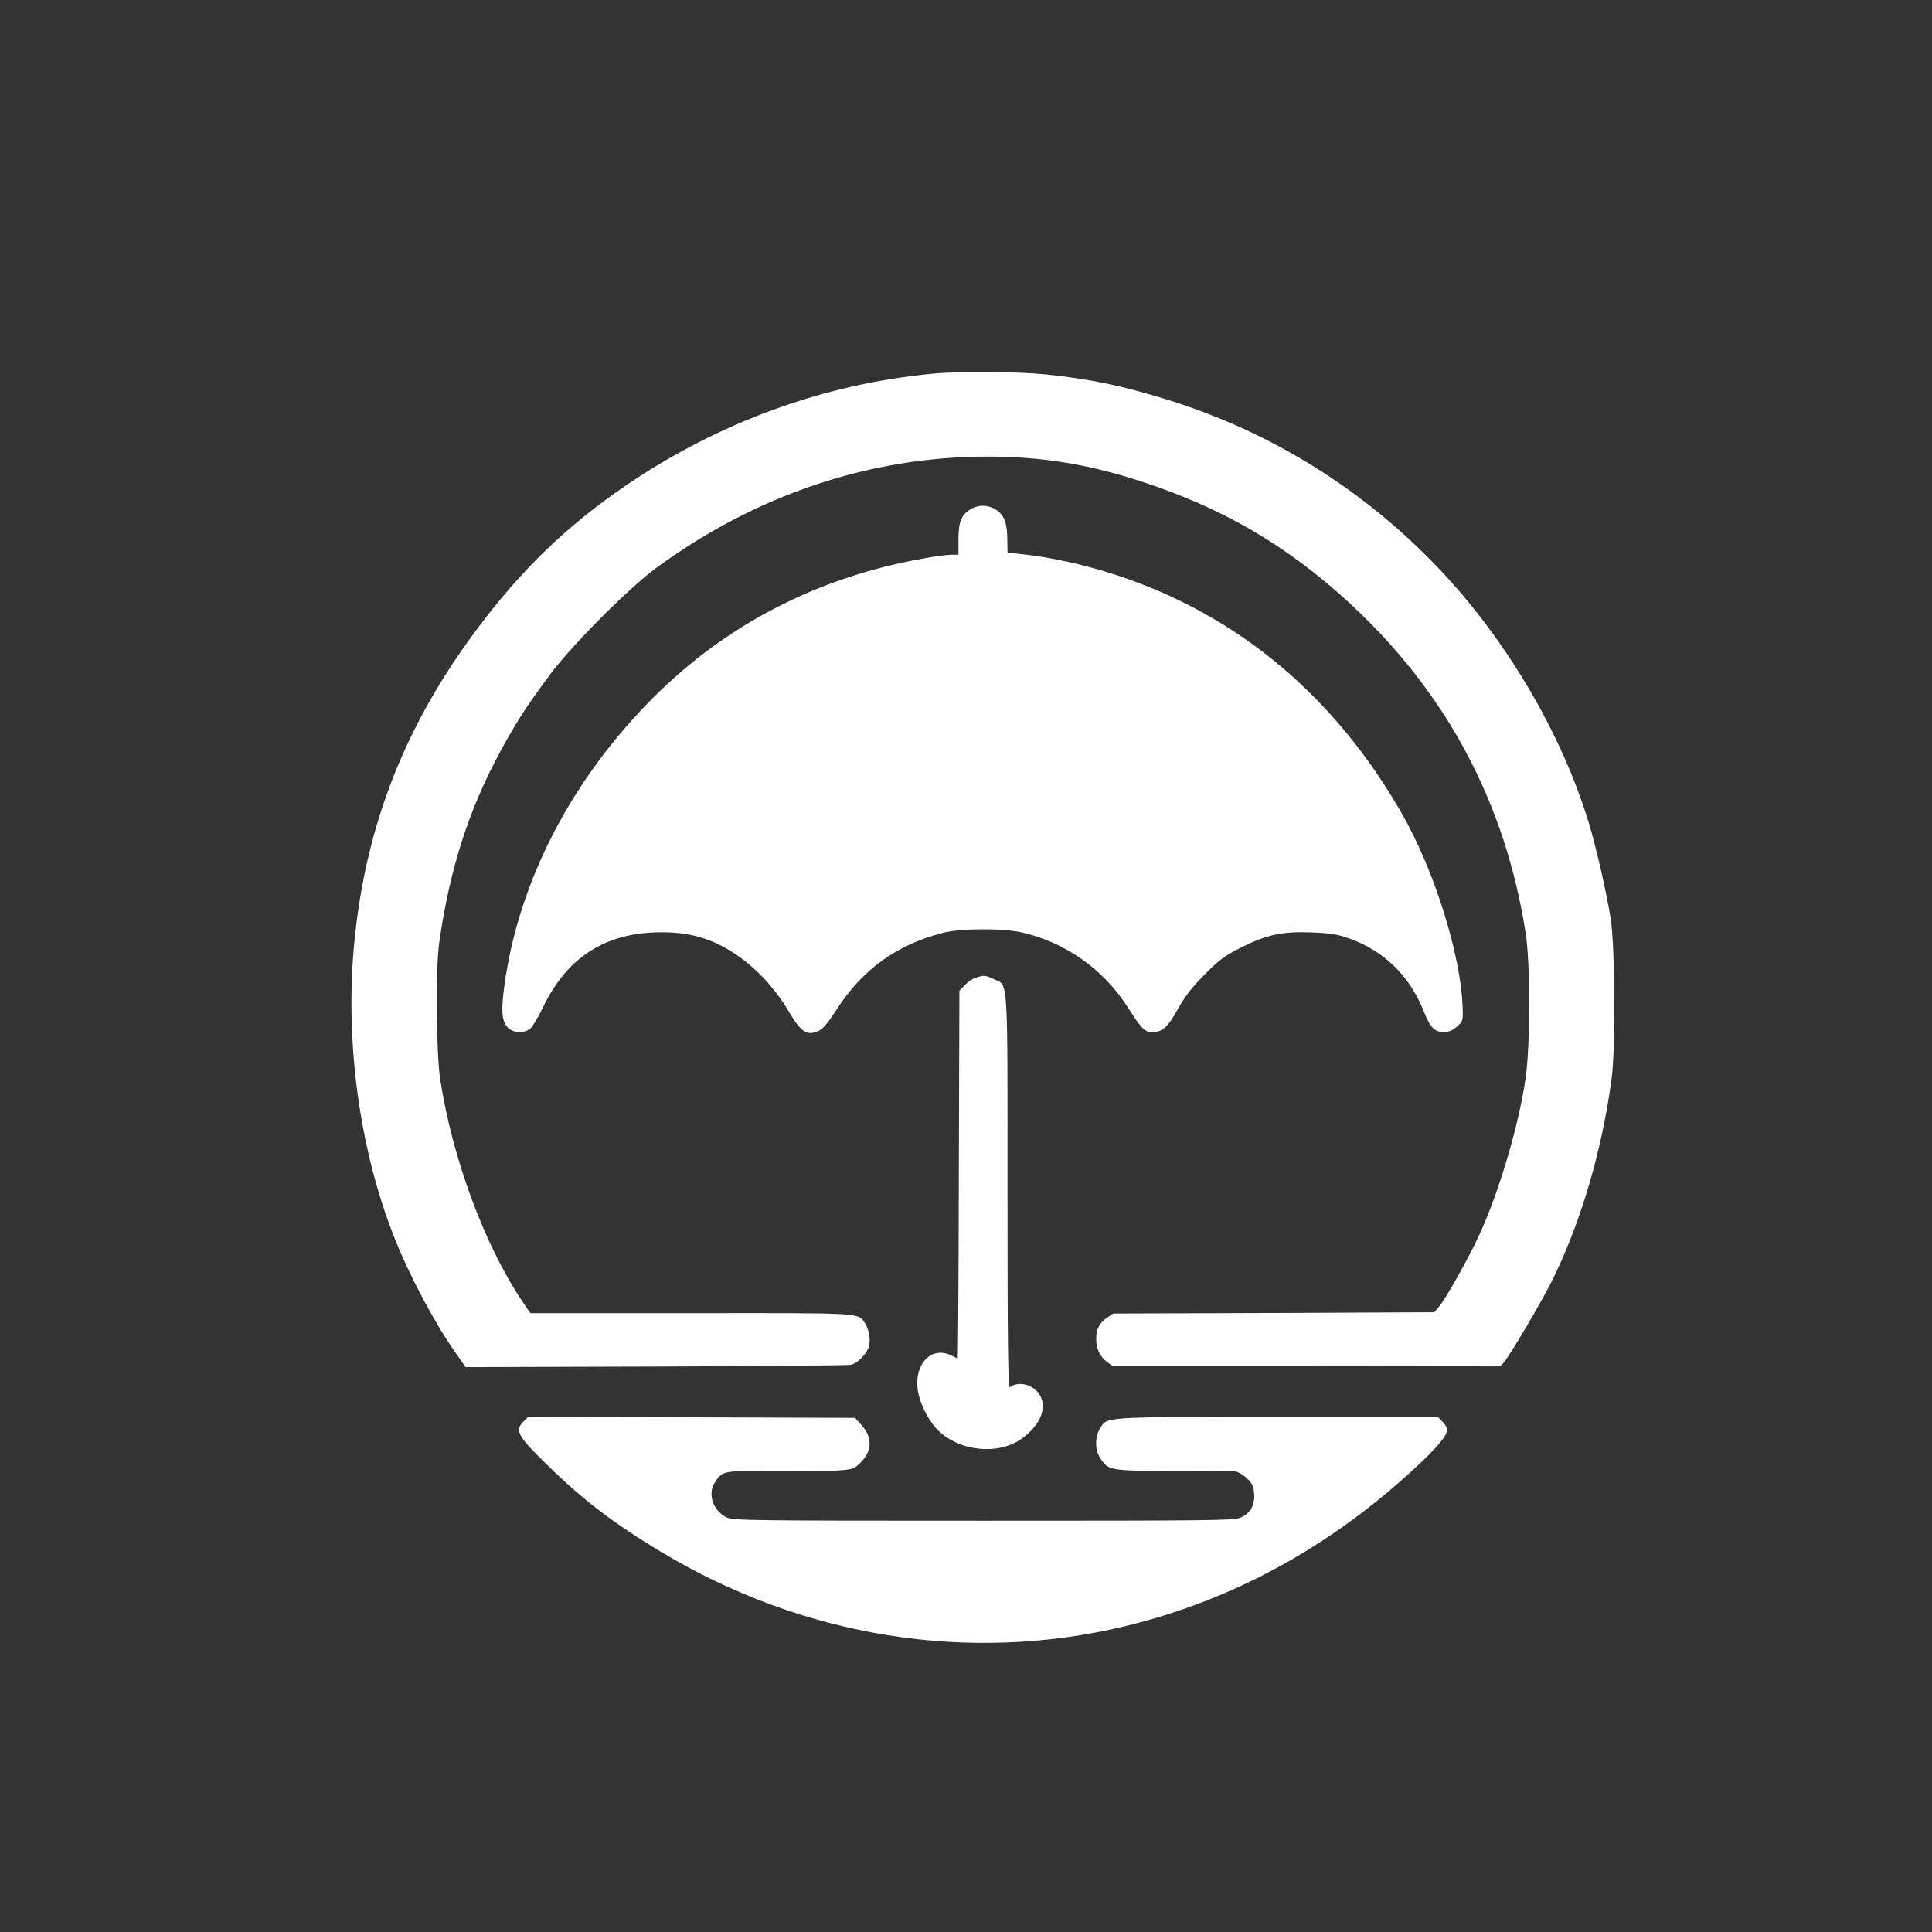 <?xml version="1.0" standalone="no"?>
<!DOCTYPE svg PUBLIC "-//W3C//DTD SVG 20010904//EN"
 "http://www.w3.org/TR/2001/REC-SVG-20010904/DTD/svg10.dtd">
<svg version="1.0" xmlns="http://www.w3.org/2000/svg"
 width="1024pt" height="1024pt" viewBox="0 0 1024 1024"
 preserveAspectRatio="xMidYMid meet">

<rect x="0" y="0" width="1024" height="1024" fill="#333333" stroke="none"/>

<g transform="translate(0,1024) scale(0.1,-0.1)"
fill="#ffffff" stroke="none">
<path d="M4940 8259 c-571 -54 -1128 -257 -1615 -587 -317 -215 -562 -451
-801 -772 -374 -502 -579 -1020 -643 -1625 -57 -534 21 -1122 211 -1599 81
-204 219 -462 333 -621 l43 -61 1004 3 c552 2 1017 6 1035 9 35 5 89 59 99
100 9 33 -1 90 -21 120 -37 57 0 55 -925 54 l-849 0 -39 57 c-204 302 -374
762 -439 1183 -21 143 -25 585 -5 725 56 391 157 706 328 1020 87 159 140 240
267 410 116 153 413 451 555 555 528 387 1133 590 1755 590 285 0 530 -39 810
-130 433 -140 775 -339 1105 -642 518 -476 831 -1063 939 -1758 24 -158 24
-582 0 -757 -36 -255 -142 -614 -251 -848 -58 -123 -171 -325 -207 -368 l-27
-32 -851 -4 -851 -3 -32 -22 c-41 -27 -58 -60 -58 -114 0 -52 20 -93 59 -122
l30 -21 1027 0 1027 -1 23 28 c35 44 196 317 248 422 153 306 267 693 318
1077 21 159 18 699 -5 845 -23 144 -78 384 -118 515 -145 470 -429 954 -781
1329 -398 423 -892 733 -1443 905 -248 77 -411 111 -647 136 -156 16 -462 18
-608 4z"/>
<path d="M5143 7540 c-48 -29 -63 -67 -63 -160 l0 -80 -38 0 c-21 0 -90 -9
-153 -21 -555 -99 -1039 -349 -1424 -734 -434 -433 -715 -974 -791 -1524 -19
-138 -15 -193 17 -227 27 -28 82 -33 117 -8 12 8 44 61 71 117 122 254 316
384 587 395 131 5 230 -12 329 -57 149 -68 290 -200 385 -361 65 -109 95 -131
154 -106 27 11 50 38 102 118 136 210 316 340 559 403 93 25 319 26 421 3 229
-52 431 -194 559 -393 80 -124 91 -135 135 -135 52 0 80 26 136 127 36 64 74
113 139 178 76 77 106 99 191 142 136 69 220 87 377 81 98 -4 136 -10 195 -31
186 -65 322 -198 397 -384 35 -89 58 -113 107 -113 28 0 46 8 70 29 32 29 33
31 30 104 -9 274 -149 721 -318 1018 -356 626 -871 1058 -1511 1269 -172 57
-362 99 -525 115 l-58 6 -1 67 c0 88 -16 131 -58 159 -42 28 -95 30 -138 3z"/>
<path d="M5175 5059 c-17 -4 -44 -22 -60 -39 l-30 -31 -3 -975 c-1 -536 -4
-974 -6 -974 -2 0 -17 7 -32 15 -101 52 -195 -36 -181 -171 7 -72 53 -168 106
-222 112 -114 320 -137 445 -48 100 71 139 166 96 234 -34 55 -113 74 -157 39
-10 -7 -13 200 -13 1032 0 1169 5 1096 -72 1131 -48 22 -50 22 -93 9z"/>
<path d="M2775 2706 c-48 -48 -33 -76 127 -232 190 -186 351 -308 603 -460
753 -452 1629 -592 2455 -394 572 138 1089 420 1544 843 116 108 166 168 166
199 0 10 -11 30 -25 43 l-24 25 -851 0 c-937 0 -901 2 -940 -62 -28 -46 -27
-115 3 -159 42 -63 50 -64 387 -66 168 0 315 -2 328 -2 12 -1 39 -16 58 -34
31 -28 37 -41 41 -83 5 -60 -18 -103 -70 -127 -32 -16 -143 -17 -1364 -17
-1244 0 -1330 1 -1363 18 -71 35 -101 125 -61 185 40 62 43 62 301 59 129 -2
280 -1 335 3 98 7 101 8 137 44 62 62 63 134 3 199 l-33 37 -867 3 -866 2 -24
-24z"/>
</g>
</svg>
